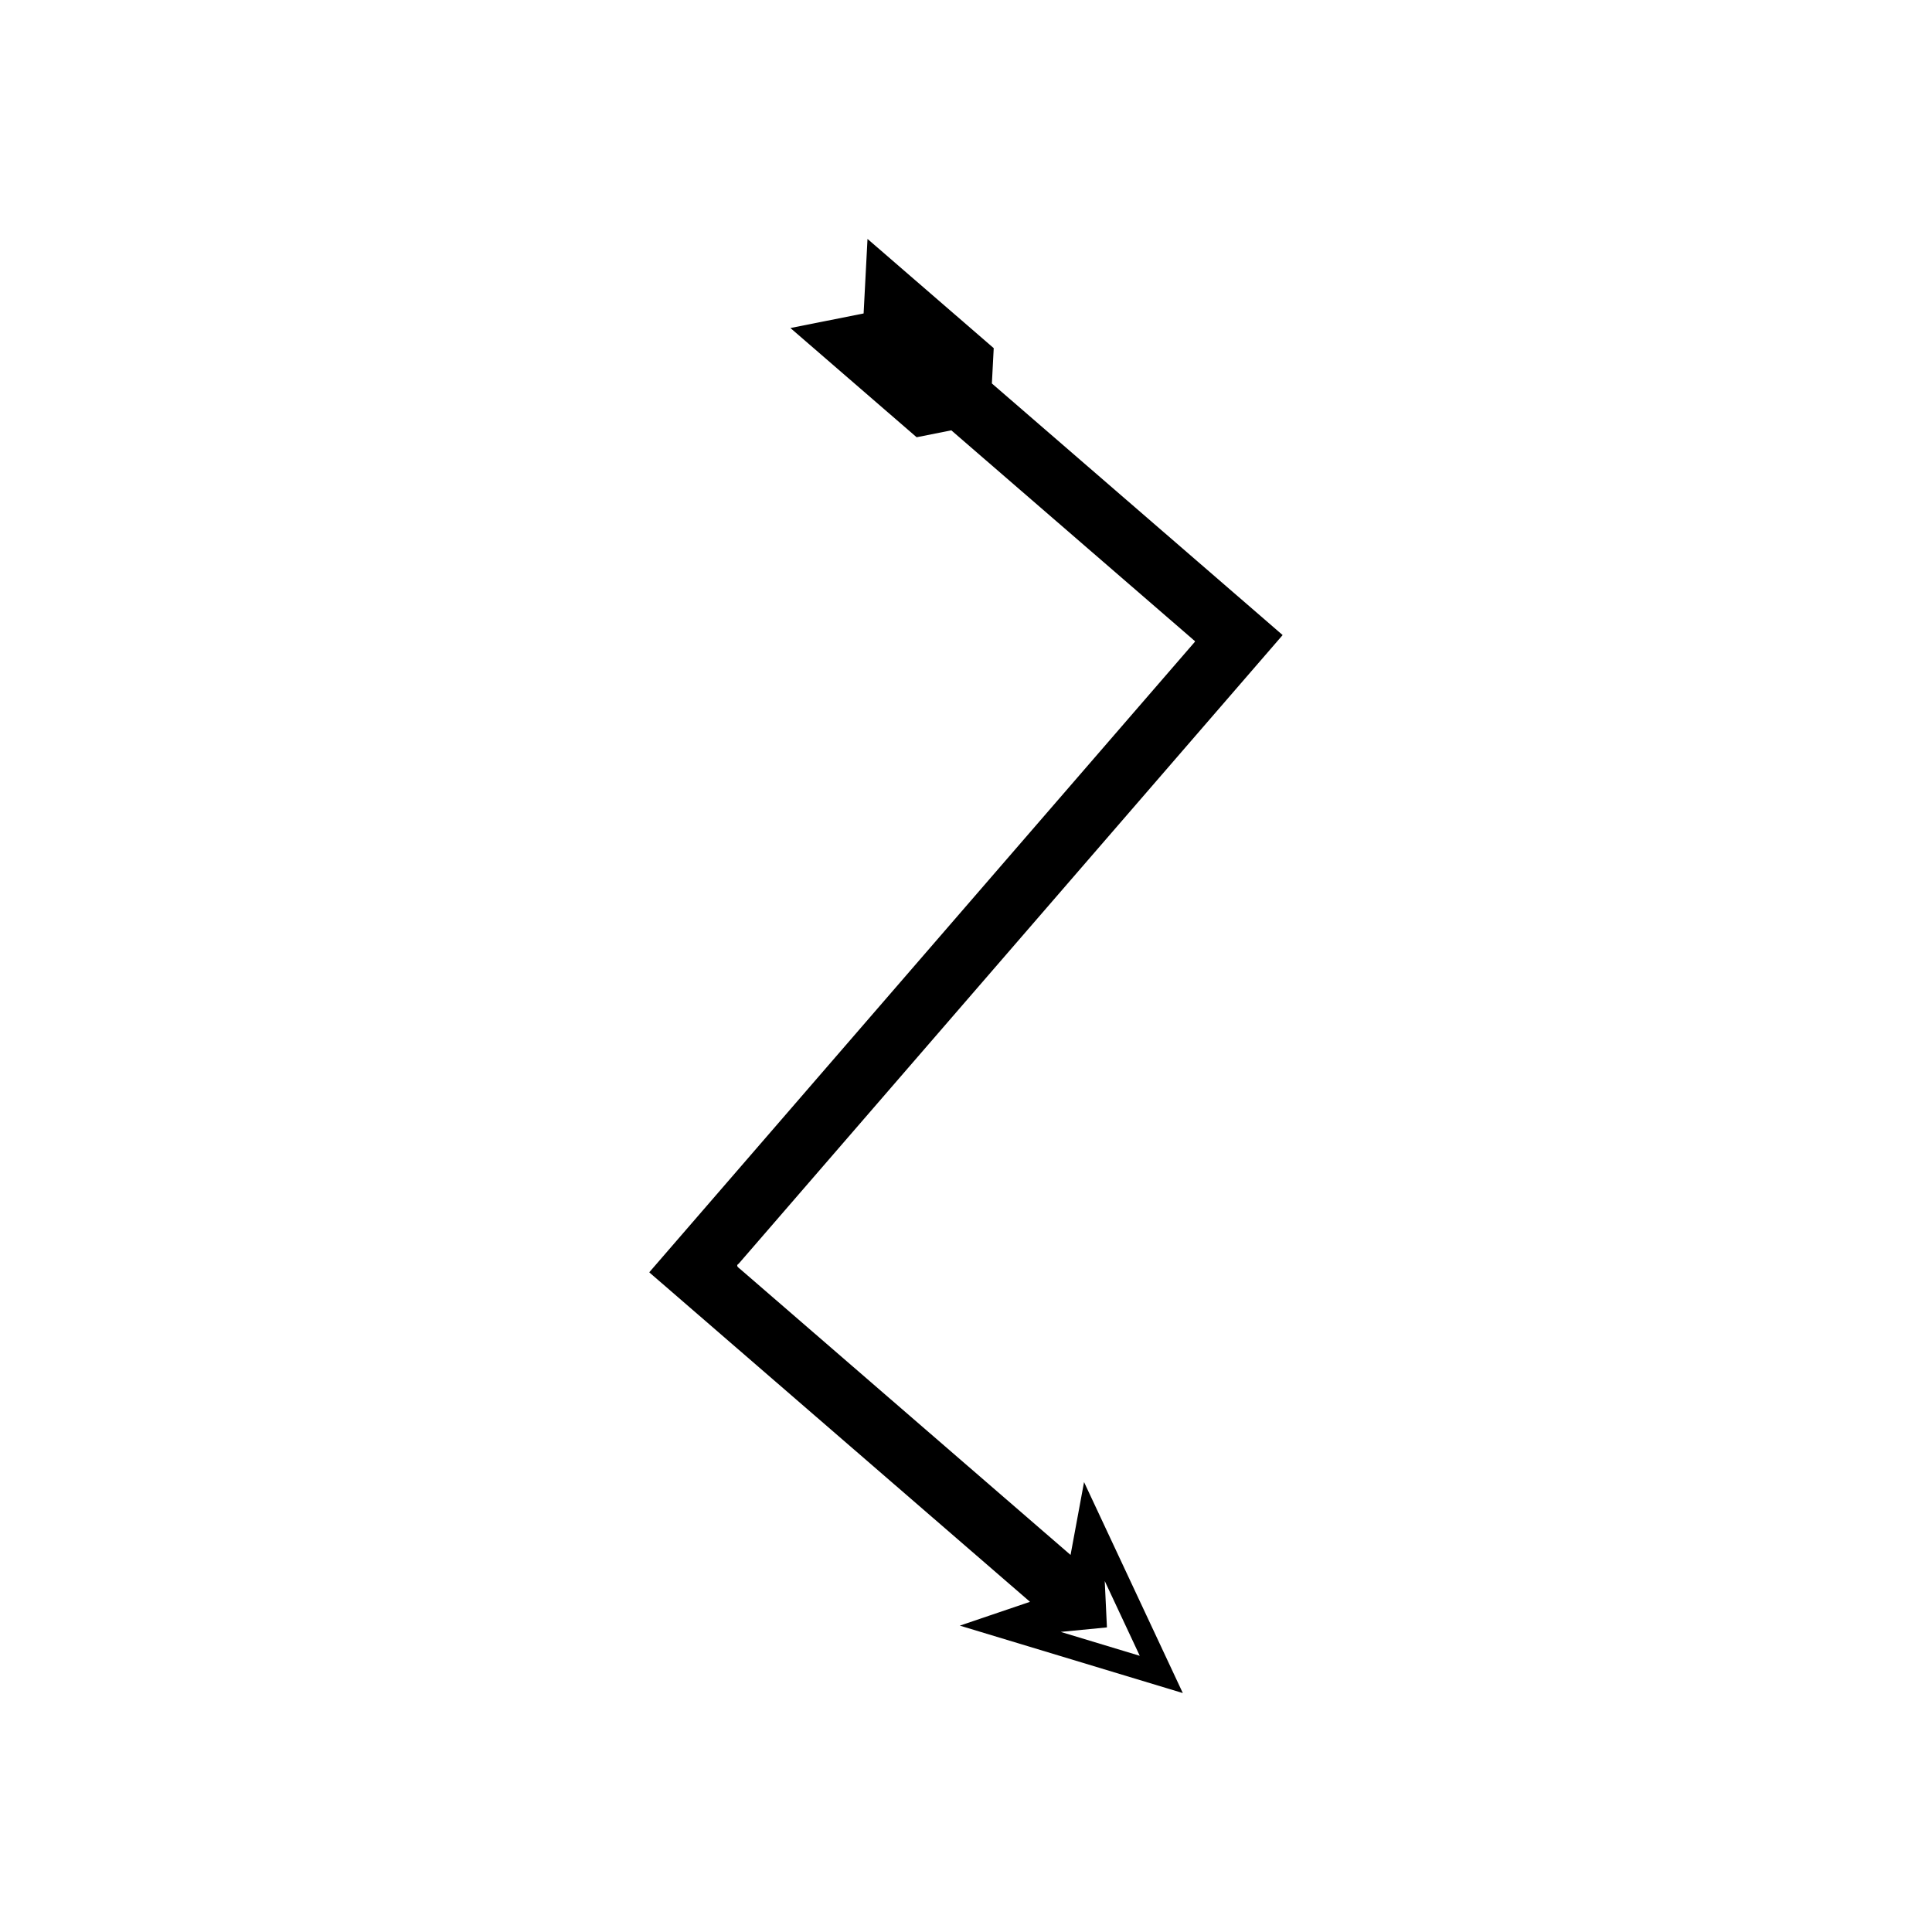 <?xml version="1.0" encoding="UTF-8"?>
<!-- Uploaded to: SVG Repo, www.svgrepo.com, Generator: SVG Repo Mixer Tools -->
<svg fill="#000000" width="800px" height="800px" version="1.1" viewBox="144 144 512 512" xmlns="http://www.w3.org/2000/svg">
 <path d="m342.88 475.29 6.203-7.168 17.824-20.598 36.84-42.574 78.691-90.945 1.312-1.516 0.164-0.188-0.188-0.164-1.137-0.984-3.027-2.621-18.176-15.727-18.934-16.383-35.594-30.801 0.488-9.359-33.449-28.945-1.031 19.754-19.398 3.859 33.449 28.945 9.191-1.828 35.598 30.801 17.602 15.23 6.152 5.324 3.074 2.66 1.539 1.332c0.176 0.227 0.691 0.43 0.59 0.68l-0.664 0.77-68.676 79.352-36.84 42.574-19.016 21.977-12.219 14.121-6.109 7.059-0.762 0.883c-0.066 0.145-0.387 0.305-0.25 0.434l0.441 0.383 5.297 4.582 95.094 82.289-18.594 6.312 59.094 17.871-26.176-55.914-3.574 19.309-85.535-74.016-1.793-1.551c-0.539-0.52-1.602-1.004-0.605-1.637zm94.469 99.988-0.582-12.297 9.281 19.824-20.953-6.336z"/>
</svg>